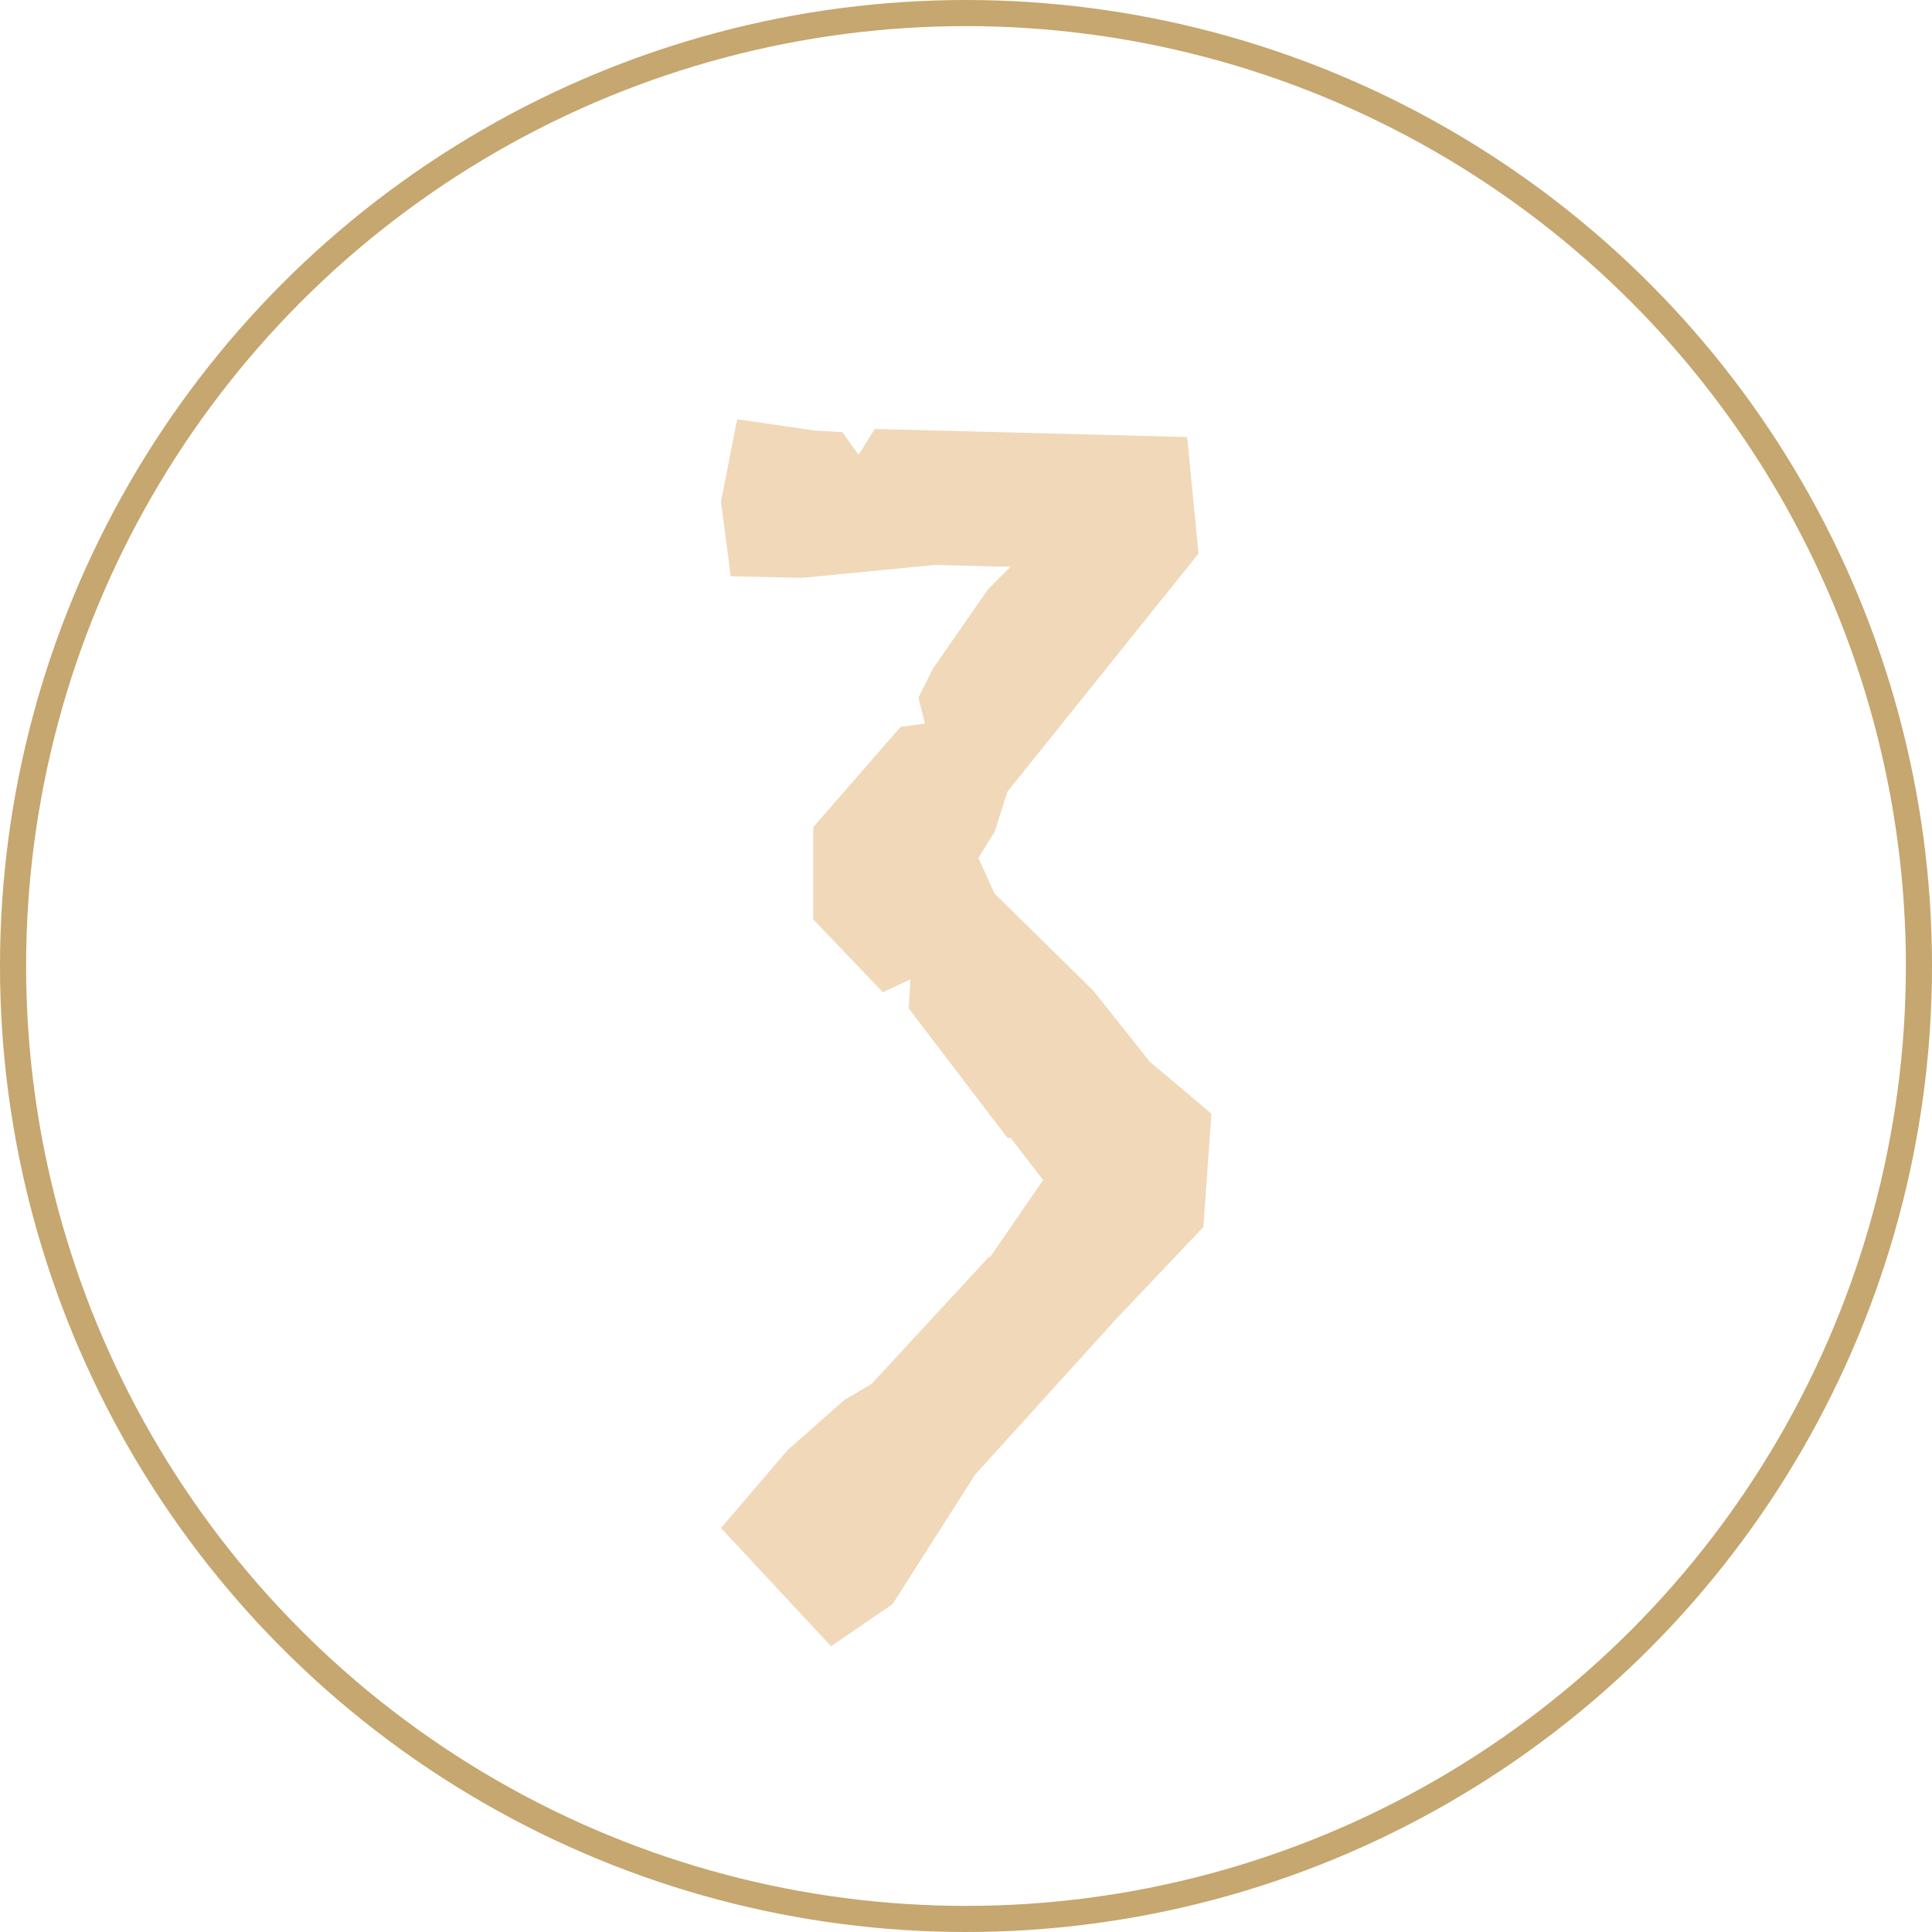 <?xml version="1.0" encoding="UTF-8"?> <svg xmlns="http://www.w3.org/2000/svg" width="74" height="74" viewBox="0 0 74 74" fill="none"><path d="M31.149 31.682L34.498 27.838L35.428 27.714L35.179 26.722L35.737 25.606L37.846 22.568L38.714 21.7H38.218L35.8 21.638L30.715 22.134L27.988 22.072L27.616 19.22L28.235 16.058L31.212 16.492L32.266 16.554L32.886 17.422L33.505 16.43L45.471 16.74L45.906 21.204L38.59 30.318L38.093 31.868L37.474 32.86L38.093 34.224L41.876 37.944L44.045 40.672L46.401 42.656L46.092 46.996L42.743 50.53L37.349 56.482L34.188 61.442L31.831 63.054L27.616 58.528L30.157 55.552L32.328 53.63L33.382 53.01L37.907 48.112V48.174L39.953 45.198L38.714 43.586H38.59L34.807 38.626L34.87 37.51L33.816 38.006L31.149 35.216V31.682Z" fill="#F0D8B9"></path><circle cx="37" cy="37" r="36.5" stroke="#C5A76F"></circle></svg> 